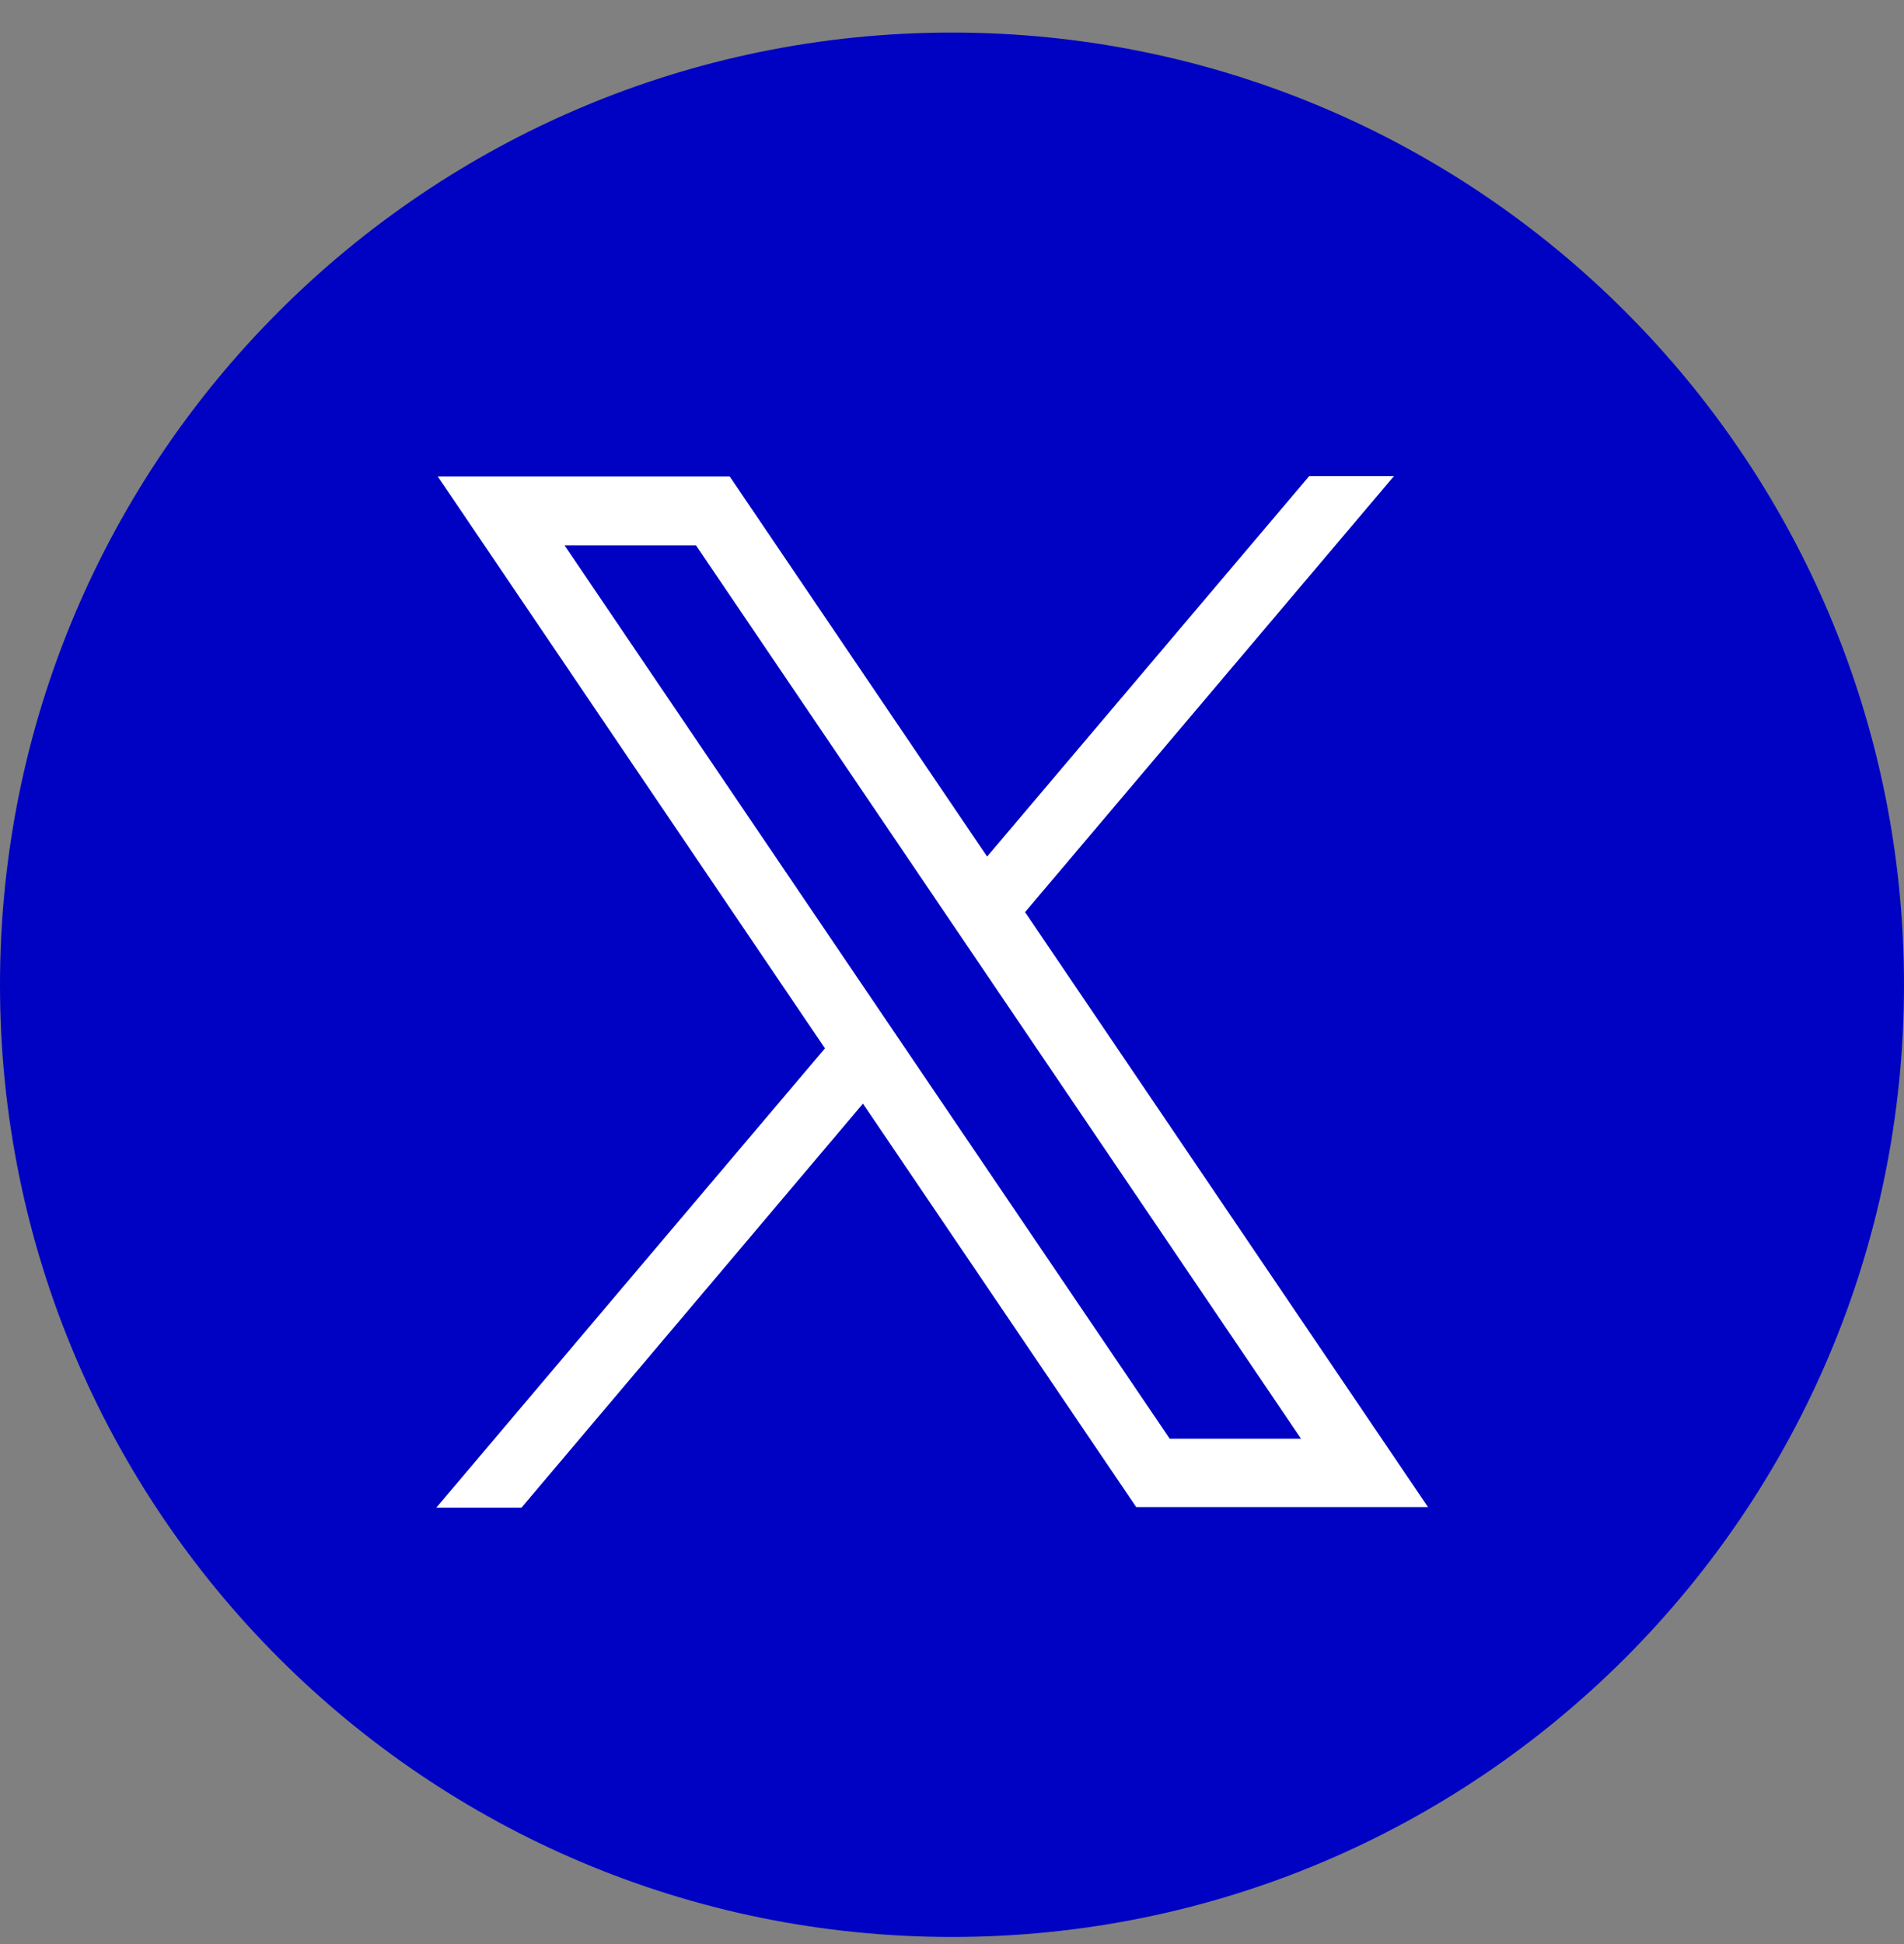 <?xml version="1.0" encoding="UTF-8"?>
<svg xmlns="http://www.w3.org/2000/svg" width="48" height="49" viewBox="0 0 48 49" fill="none">
  <rect x="0" y="0" width="48" height="49" fill="#808080" stroke="none"/>
  <path d="M24 48.821C37.255 48.821 48 38.076 48 24.821C48 11.566 37.255 0.821 24 0.821C10.745 0.821 0 11.566 0 24.821C0 38.076 10.745 48.821 24 48.821Z" fill="#0002C3"></path>
  <g clip-path="url(#clip0_1158_14762)">
    <path d="M20.799 26.426C17.547 21.622 14.305 16.84 11.036 12.009H18.396C20.561 15.207 22.716 18.383 24.885 21.59C27.616 18.364 30.319 15.171 33.005 12H35.142C32.021 15.691 28.941 19.327 25.842 22.99C29.215 27.968 32.592 32.954 36 37.986C33.503 37.986 31.074 37.986 28.644 37.986C26.358 34.61 24.068 31.234 21.755 27.817C18.881 31.221 16.012 34.61 13.147 38H11C14.287 34.113 17.538 30.272 20.799 26.421V26.426ZM14.233 13.747C19.344 21.289 24.418 28.784 29.488 36.262H32.798C27.697 28.73 22.618 21.234 17.547 13.747H14.238H14.233Z" fill="white"></path>
  </g>
  <defs>
    <clipPath id="clip0_1158_14762">
      <rect width="25" height="26" fill="white" transform="translate(11 12)"></rect>
    </clipPath>
  </defs>
</svg>

